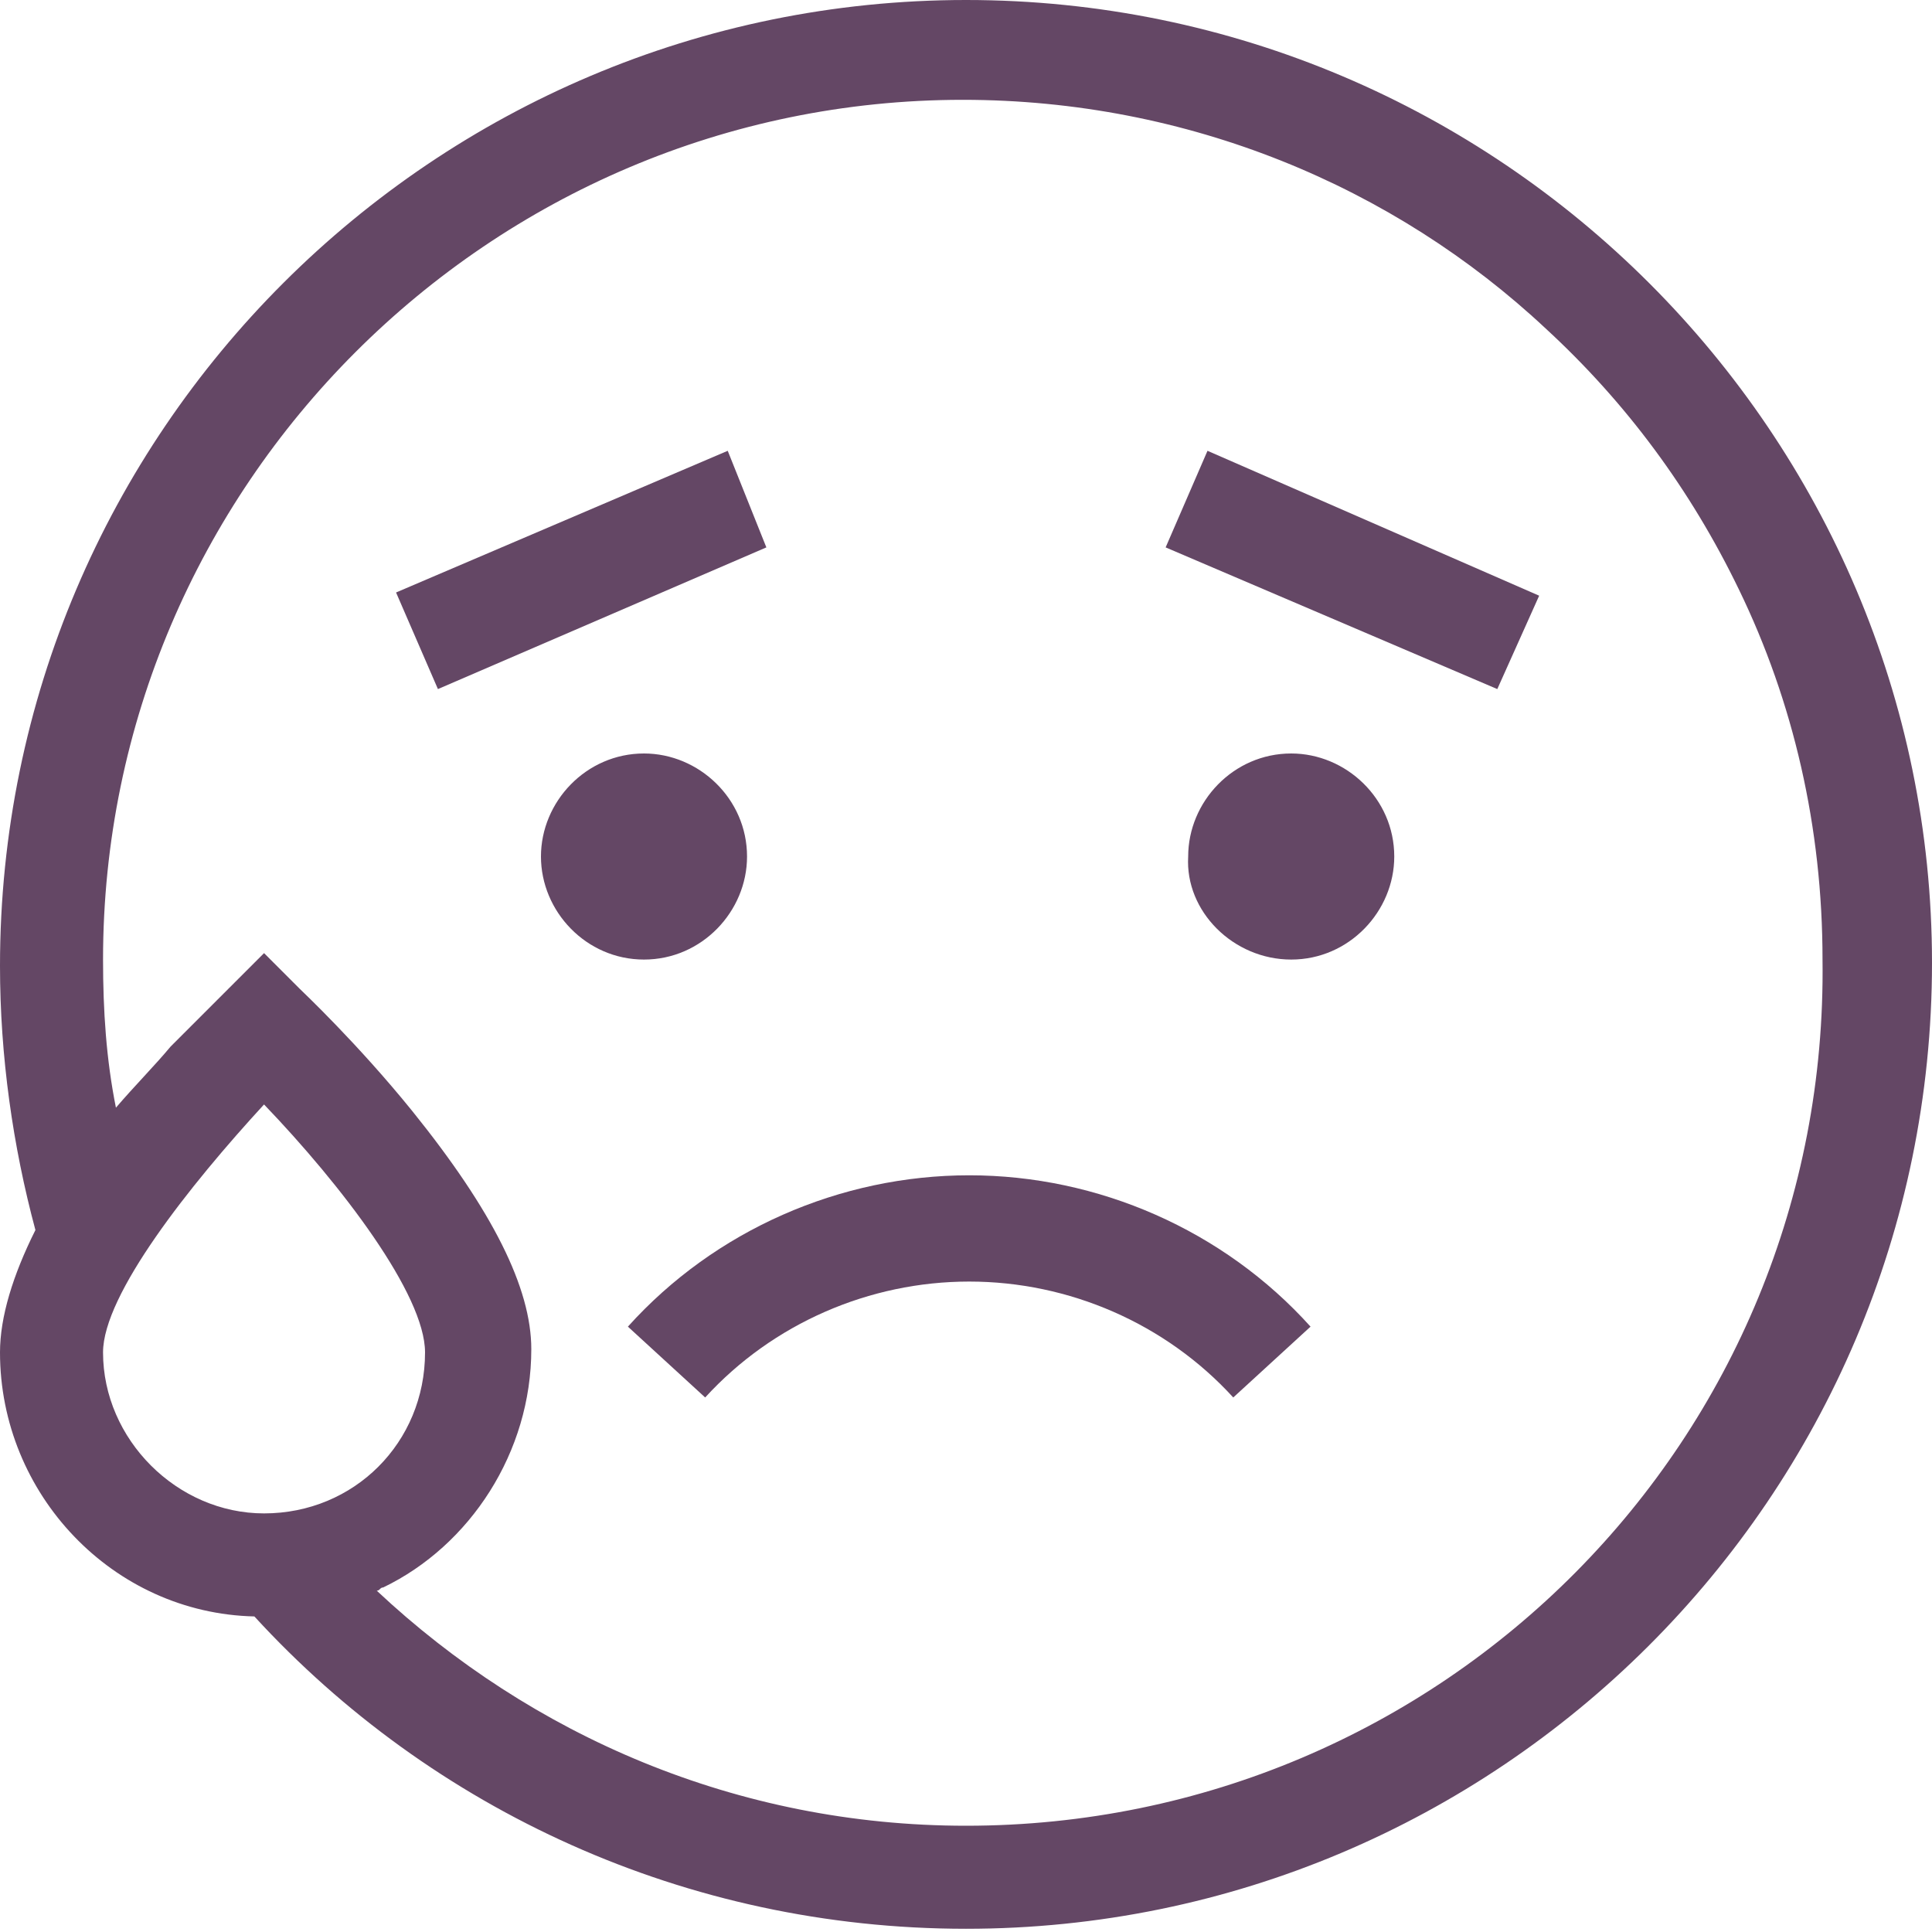 <?xml version="1.0" encoding="utf-8"?>
<!-- Generator: Adobe Illustrator 26.0.2, SVG Export Plug-In . SVG Version: 6.00 Build 0)  -->
<svg version="1.1" id="Layer_1" xmlns="http://www.w3.org/2000/svg" xmlns:xlink="http://www.w3.org/1999/xlink" x="0px" y="0px"
	 viewBox="0 0 60 60" style="enable-background:new 0 0 60 60;" xml:space="preserve">
<style type="text/css">
	.st0{fill:none;}
	.st1{fill:#644765;}
</style>
<rect class="st0" width="60" height="60"/>
<g>
	<path class="st1" d="M30,0c-16.5,0-30,13.4-30,30c0,2.8,0.4,5.6,1.1,8.2C0.4,39.6,0,40.9,0,42c0,4.4,3.5,8.1,7.9,8.2
		c5.5,6,13.4,9.7,22.1,9.7c16.5,0,30-13.4,30-30C60,13.5,46.6,0,30,0z M30,56.7c-7.1,0-13.5-2.8-18.3-7.3c0.1,0,0.1-0.1,0.2-0.1
		c2.7-1.3,4.6-4.2,4.6-7.4c0-1.9-1.2-4.3-3.7-7.4c-1.7-2.1-3.4-3.7-3.5-3.8l-1.1-1.1l-1.1,1.1c0,0-0.8,0.8-1.8,1.8
		c-0.5,0.6-1.1,1.2-1.7,1.9c-0.3-1.5-0.4-3-0.4-4.6c0-14.7,12-26.7,26.7-26.7c7,0,13.4,2.7,18.1,7.1c2.5,2.3,4.5,5,6,8.1
		c1.7,3.5,2.6,7.4,2.6,11.5C56.8,44.7,44.8,56.7,30,56.7z M3.2,42c0-1.8,2.7-5.2,5-7.7c2.4,2.5,5,5.9,5,7.7c0,2.8-2.2,5-5,5
		C5.5,47,3.2,44.7,3.2,42z"/>
	<path class="st1" d="M20,29.8c1.8,0,3.2-1.5,3.2-3.2c0-1.8-1.5-3.2-3.2-3.2c-1.8,0-3.2,1.5-3.2,3.2C16.8,28.3,18.2,29.8,20,29.8z"
		/>
	<path class="st1" d="M40.1,29.8c1.8,0,3.2-1.5,3.2-3.2c0-1.8-1.5-3.2-3.2-3.2c-1.8,0-3.2,1.5-3.2,3.2
		C36.8,28.3,38.3,29.8,40.1,29.8z"/>
	<path class="st1" d="M47.8,18.5L37.5,14l-1.3,3l10.3,4.4L47.8,18.5z"/>
	<path class="st1" d="M22.6,14l-10.3,4.4l1.3,3L23.8,17L22.6,14z"/>
	<path class="st1" d="M38.3,43.4l2.4-2.2c-2.7-3-6.6-4.7-10.6-4.7c-4,0-7.9,1.7-10.6,4.7l2.4,2.2c2.1-2.3,5.1-3.6,8.2-3.6
		C33.2,39.8,36.2,41.1,38.3,43.4z"/>
</g>
</svg>
